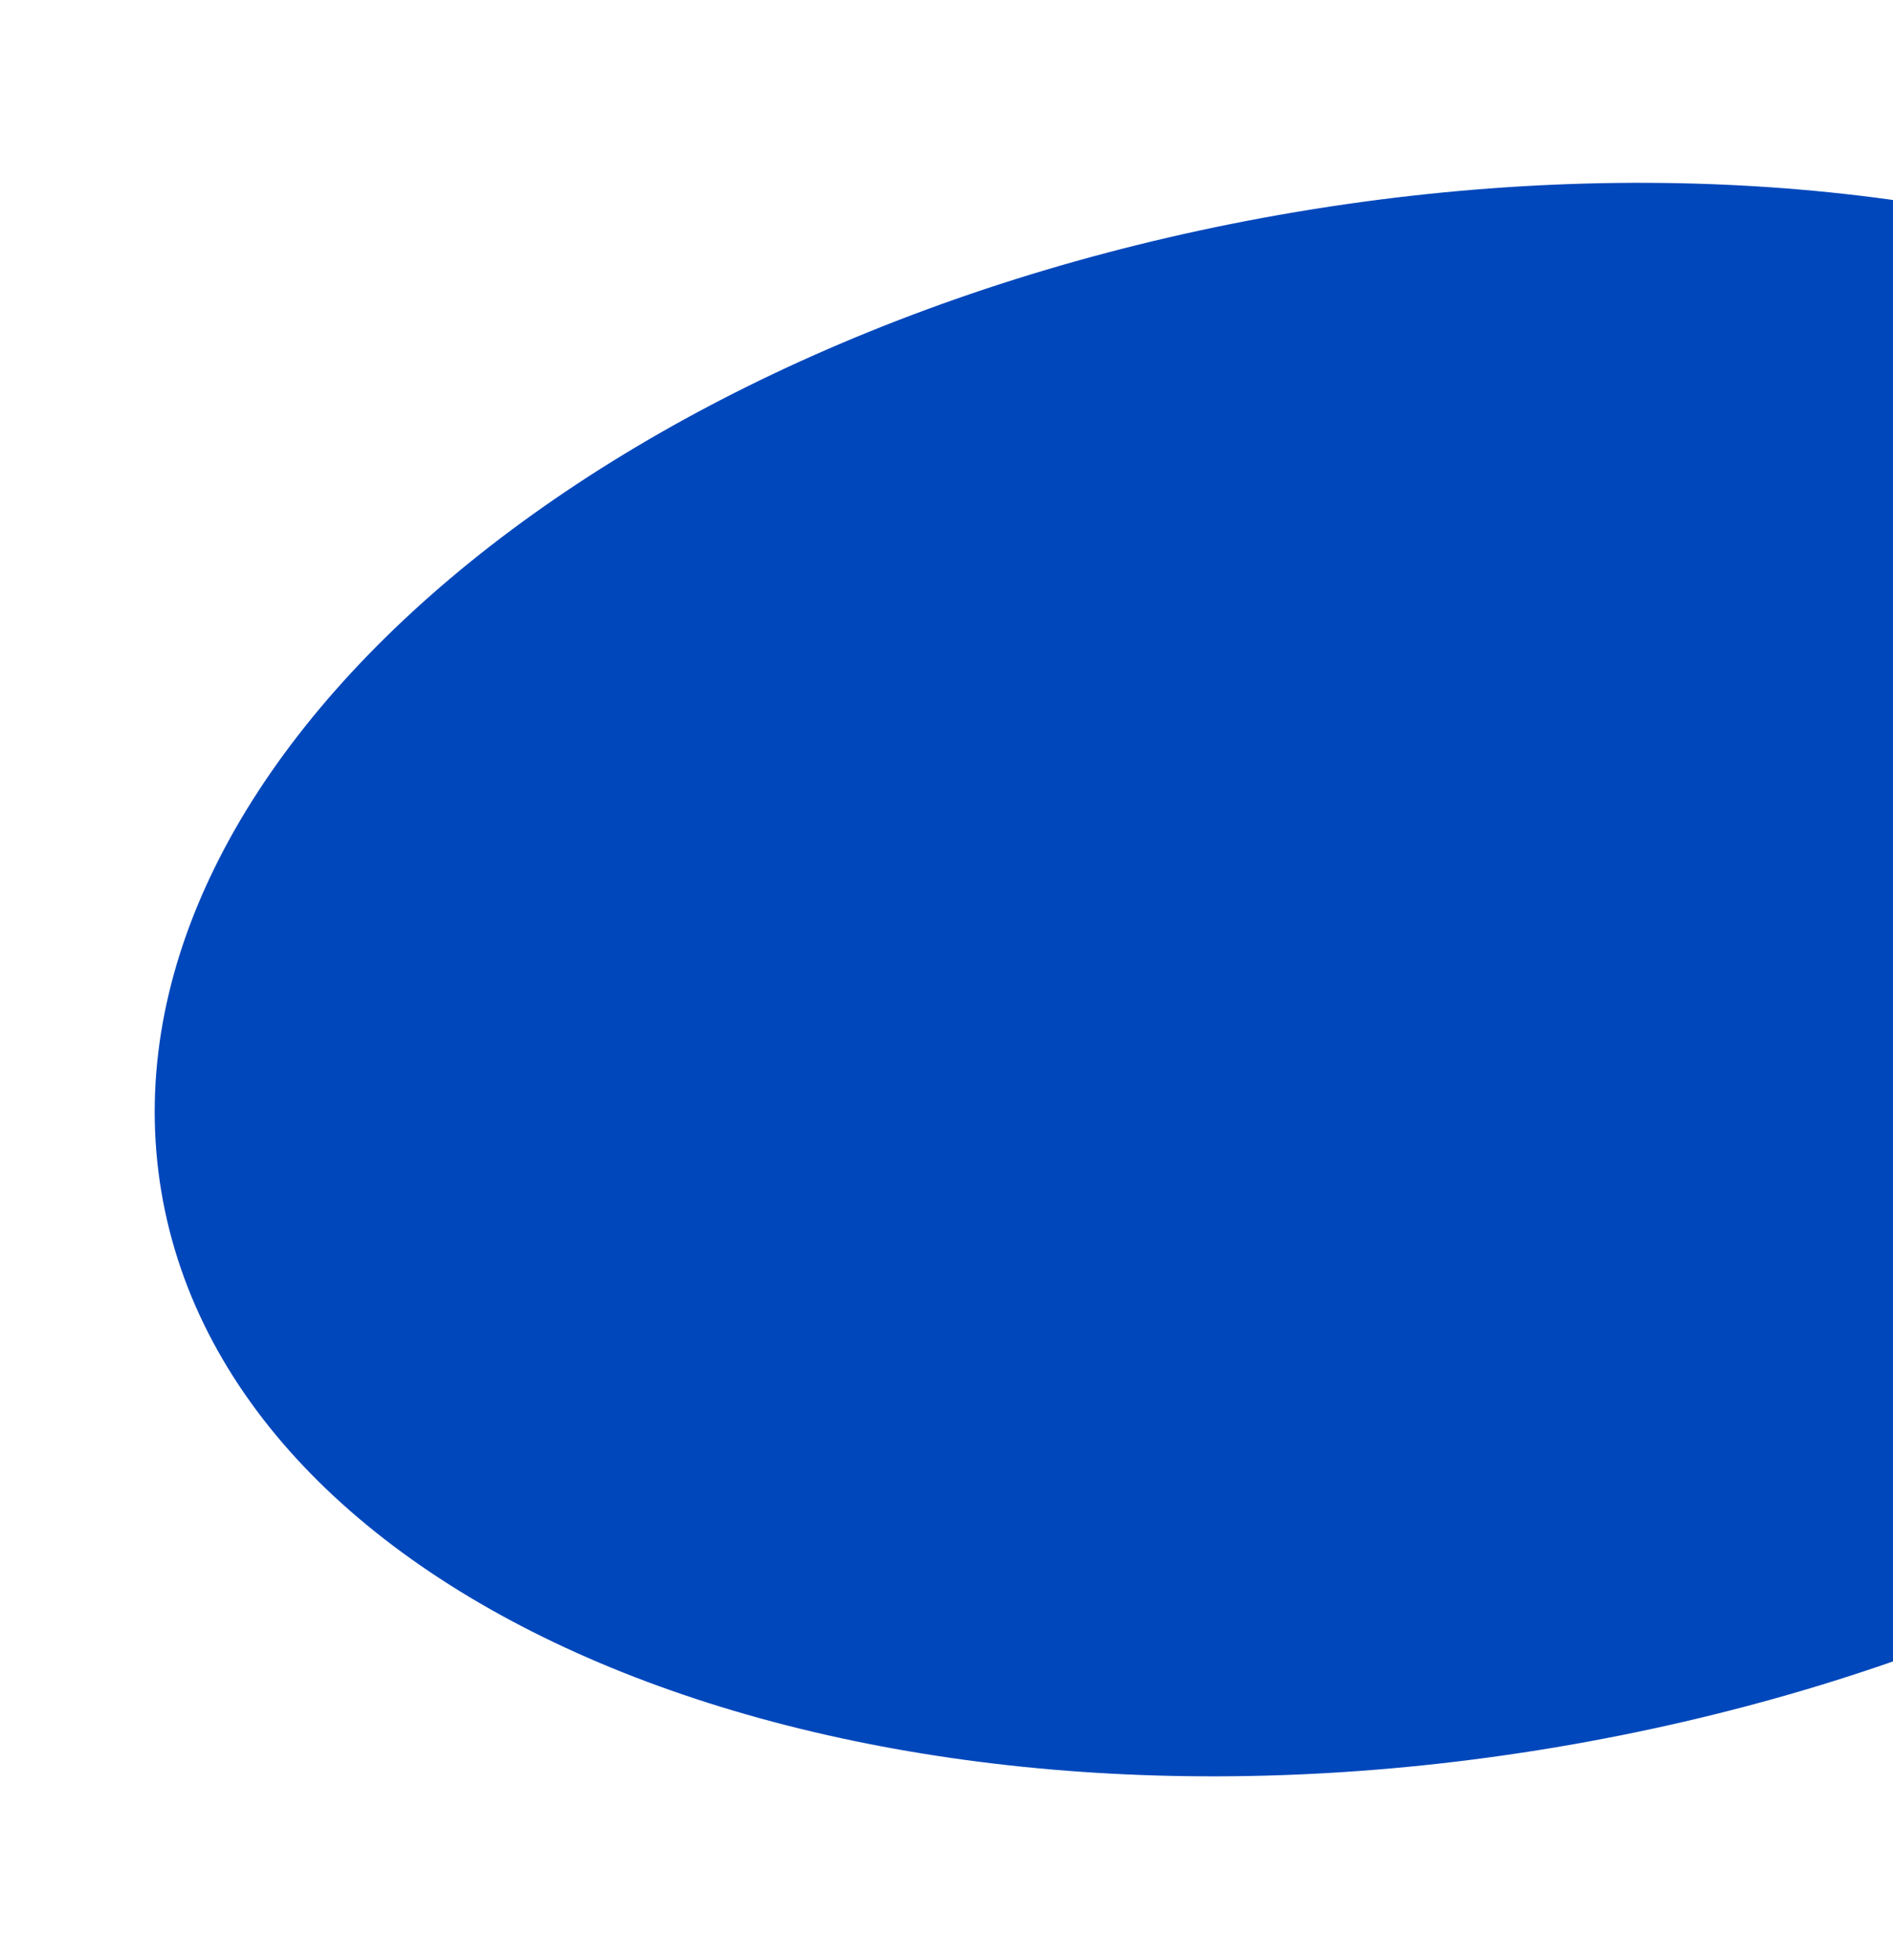 <svg width="960" height="994" viewBox="0 0 960 994" fill="none" xmlns="http://www.w3.org/2000/svg">
<g clip-path="url(#clip0_1212_15444)">
<path d="M788.603 886.347C434.309 945.731 117.871 819.5 81.817 604.401C45.764 389.302 303.748 166.79 658.042 107.405C1012.34 48.021 1328.77 174.253 1364.83 389.352C1400.88 604.451 1142.9 826.963 788.603 886.347Z" fill="#0047BB"/>
</g>
<defs>
<clipPath id="clip0_1212_15444">
<rect width="960" height="994" fill="white"/>
</clipPath>
</defs>
</svg>
